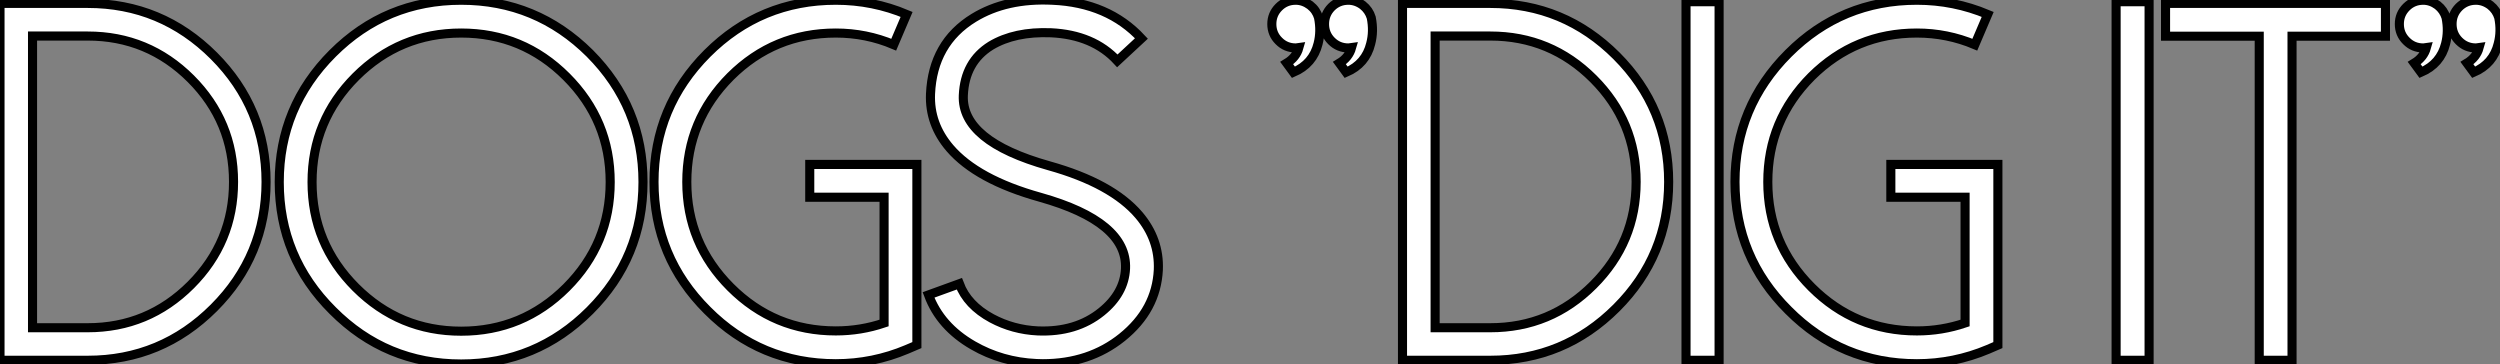 <?xml version="1.0" standalone="no"?>
<svg xmlns="http://www.w3.org/2000/svg" viewBox="14.96 -39.646 275.116 40.056"><rect x="14.96" y="-39.646" width="275.116" height="40.056" fill="#808080" stroke="none"/><path d="M18.54-35.68L18.54-3.58L24.61-3.58Q31.25-3.58 35.96-8.29L35.96-8.29Q40.66-12.99 40.66-19.63L40.66-19.63Q40.66-26.28 35.96-30.98L35.96-30.98Q31.25-35.68 24.61-35.68L24.61-35.68L18.54-35.68ZM24.61 0L14.96 0L14.96-39.27L24.61-39.27Q32.73-39.27 38.50-33.50L38.50-33.50Q44.24-27.75 44.24-19.63L44.24-19.63Q44.24-11.51 38.50-5.77L38.50-5.77Q32.73 0 24.61 0L24.61 0ZM65.71-36.01Q58.93-36.01 54.11-31.20L54.11-31.20Q49.30-26.39 49.30-19.61L49.30-19.61Q49.30-12.82 54.11-8.01L54.11-8.01Q58.93-3.20 65.71-3.20L65.71-3.20Q72.49-3.20 77.30-8.01L77.30-8.01Q82.11-12.82 82.11-19.61L82.11-19.61Q82.11-26.39 77.30-31.20L77.30-31.20Q72.49-36.01 65.71-36.01L65.71-36.01ZM65.71 0.41Q57.42 0.41 51.57-5.47L51.57-5.47Q45.69-11.32 45.69-19.61L45.69-19.61Q45.69-27.89 51.57-33.77L51.57-33.77Q57.42-39.62 65.71-39.62L65.71-39.62Q73.99-39.62 79.87-33.77L79.87-33.77Q85.72-27.89 85.72-19.61L85.72-19.61Q85.72-11.32 79.87-5.47L79.87-5.47Q73.99 0.41 65.71 0.41L65.71 0.41ZM106.94 0.38Q98.66 0.38 92.80-5.50L92.80-5.50Q86.93-11.35 86.93-19.63L86.93-19.63Q86.93-27.89 92.80-33.77L92.80-33.77Q98.66-39.62 106.94-39.62L106.94-39.62Q111.02-39.62 114.73-38.06L114.73-38.06L113.31-34.73Q110.28-36.01 106.94-36.01L106.94-36.01Q100.16-36.01 95.35-31.23L95.35-31.23Q90.54-26.41 90.54-19.63L90.54-19.63Q90.54-12.85 95.35-8.04L95.35-8.04Q100.16-3.23 106.94-3.23L106.94-3.23Q109.68-3.23 112.25-4.10L112.25-4.10L112.25-17.94L104.07-17.94L104.07-21.55L115.86-21.55L115.86-1.67L114.76-1.20Q111.02 0.38 106.94 0.38L106.94 0.38ZM129.72 0.38Q129.36 0.38 129.01 0.36L129.01 0.36Q125.21 0.19 122.04-1.64L122.04-1.64Q118.43-3.72 117.14-7.19L117.14-7.19L120.53-8.42Q121.41-6.07 124.09-4.62L124.09-4.62Q126.44-3.36 129.17-3.23L129.17-3.23Q133.36-3.06 136.17-5.33L136.17-5.33Q138.69-7.36 138.82-10.09L138.82-10.09Q139.04-15.23 129.42-17.94L129.42-17.94Q122.47-19.88 119.49-23.35L119.49-23.35Q117.22-26.00 117.36-29.31L117.36-29.31Q117.61-34.92 122.12-37.68L122.12-37.68Q125.70-39.87 130.79-39.62L130.79-39.62Q136.91-39.35 140.57-35.41L140.57-35.41L137.92-32.95Q135.27-35.82 130.62-36.04L130.62-36.04Q126.63-36.20 124.00-34.62L124.00-34.62Q121.13-32.84 120.97-29.15L120.97-29.15Q120.75-24.12 130.38-21.41L130.38-21.41Q137.32-19.47 140.30-15.97L140.30-15.97Q142.57-13.29 142.43-9.95L142.43-9.95Q142.21-5.55 138.44-2.52L138.44-2.52Q134.83 0.38 129.72 0.38L129.72 0.38Z" fill="white" stroke="black" transform="scale(1,1)"/><path d="M160.06-37.71Q159.82-38.53 159.13-39.07L159.13-39.07Q158.39-39.62 157.55-39.62L157.55-39.62Q156.45-39.62 155.69-38.86L155.69-38.86Q154.92-38.09 154.92-37.00L154.92-37.00Q154.92-35.90 155.69-35.14L155.69-35.14Q156.45-34.37 157.55-34.37L157.55-34.37Q157.71-34.37 157.90-34.40L157.90-34.40Q157.60-33.33 156.56-32.70L156.56-32.70L157.30-31.69Q159.46-32.62 160.01-34.84L160.01-34.84Q160.36-36.20 160.06-37.71L160.06-37.71ZM165.86-37.71Q165.61-38.53 164.93-39.07L164.93-39.07Q164.19-39.62 163.34-39.62L163.34-39.62Q162.25-39.62 161.48-38.86L161.48-38.86Q160.72-38.09 160.72-37.00L160.72-37.00Q160.72-35.90 161.48-35.14L161.48-35.14Q162.25-34.37 163.34-34.37L163.34-34.37Q163.51-34.37 163.70-34.40L163.70-34.40Q163.40-33.33 162.36-32.70L162.36-32.70L163.10-31.69Q165.26-32.62 165.80-34.84L165.80-34.84Q166.16-36.20 165.86-37.71L165.86-37.71ZM172.89-35.68L172.89-3.58L178.96-3.58Q185.60-3.58 190.30-8.29L190.30-8.29Q195.01-12.99 195.01-19.63L195.01-19.63Q195.01-26.28 190.30-30.98L190.30-30.98Q185.60-35.68 178.96-35.68L178.96-35.68L172.89-35.68ZM178.96 0L169.30 0L169.30-39.27L178.96-39.27Q187.08-39.27 192.85-33.50L192.85-33.50Q198.59-27.75 198.59-19.63L198.59-19.63Q198.59-11.51 192.85-5.77L192.85-5.77Q187.08 0 178.96 0L178.96 0ZM200.50-39.46L200.50 0L204.14 0L204.14-39.46L200.50-39.46ZM225.91 0.38Q217.62 0.38 211.77-5.50L211.77-5.50Q205.89-11.35 205.89-19.63L205.89-19.63Q205.89-27.89 211.77-33.77L211.77-33.77Q217.62-39.62 225.91-39.62L225.91-39.62Q229.98-39.62 233.70-38.06L233.70-38.06L232.28-34.73Q229.24-36.01 225.91-36.01L225.91-36.01Q219.13-36.01 214.31-31.23L214.31-31.23Q209.50-26.41 209.50-19.63L209.50-19.63Q209.50-12.85 214.31-8.04L214.31-8.04Q219.13-3.23 225.91-3.23L225.91-3.23Q228.64-3.23 231.21-4.10L231.21-4.10L231.21-17.94L223.04-17.94L223.04-21.55L234.82-21.55L234.82-1.67L233.73-1.20Q229.98 0.38 225.91 0.38L225.91 0.38Z" fill="white" stroke="black" transform="scale(1,1)"/><path d="M247.83-39.46L247.83 0L251.46 0L251.46-39.46L247.83-39.46ZM277.47-39.27L253.27-39.27L253.27-35.66L263.58-35.66L263.58 0L267.19 0L267.19-35.66L277.47-35.66L277.47-39.27ZM284.14-37.71Q283.89-38.53 283.21-39.07L283.21-39.07Q282.47-39.62 281.63-39.62L281.63-39.62Q280.53-39.62 279.77-38.86L279.77-38.86Q279-38.09 279-37.00L279-37.00Q279-35.90 279.77-35.14L279.77-35.14Q280.53-34.37 281.63-34.37L281.63-34.37Q281.79-34.37 281.98-34.40L281.98-34.40Q281.68-33.33 280.64-32.70L280.64-32.70L281.38-31.69Q283.54-32.62 284.09-34.84L284.09-34.84Q284.44-36.20 284.14-37.71L284.14-37.71ZM289.94-37.71Q289.69-38.53 289.01-39.07L289.01-39.07Q288.27-39.62 287.42-39.62L287.42-39.62Q286.33-39.62 285.56-38.86L285.56-38.86Q284.80-38.09 284.80-37.00L284.80-37.00Q284.80-35.90 285.56-35.14L285.56-35.14Q286.33-34.37 287.42-34.37L287.42-34.37Q287.59-34.37 287.78-34.40L287.78-34.40Q287.48-33.33 286.44-32.70L286.44-32.70L287.18-31.69Q289.34-32.62 289.88-34.84L289.88-34.84Q290.24-36.20 289.94-37.71L289.94-37.71Z" fill="white" stroke="black" transform="scale(1,1)"/></svg>